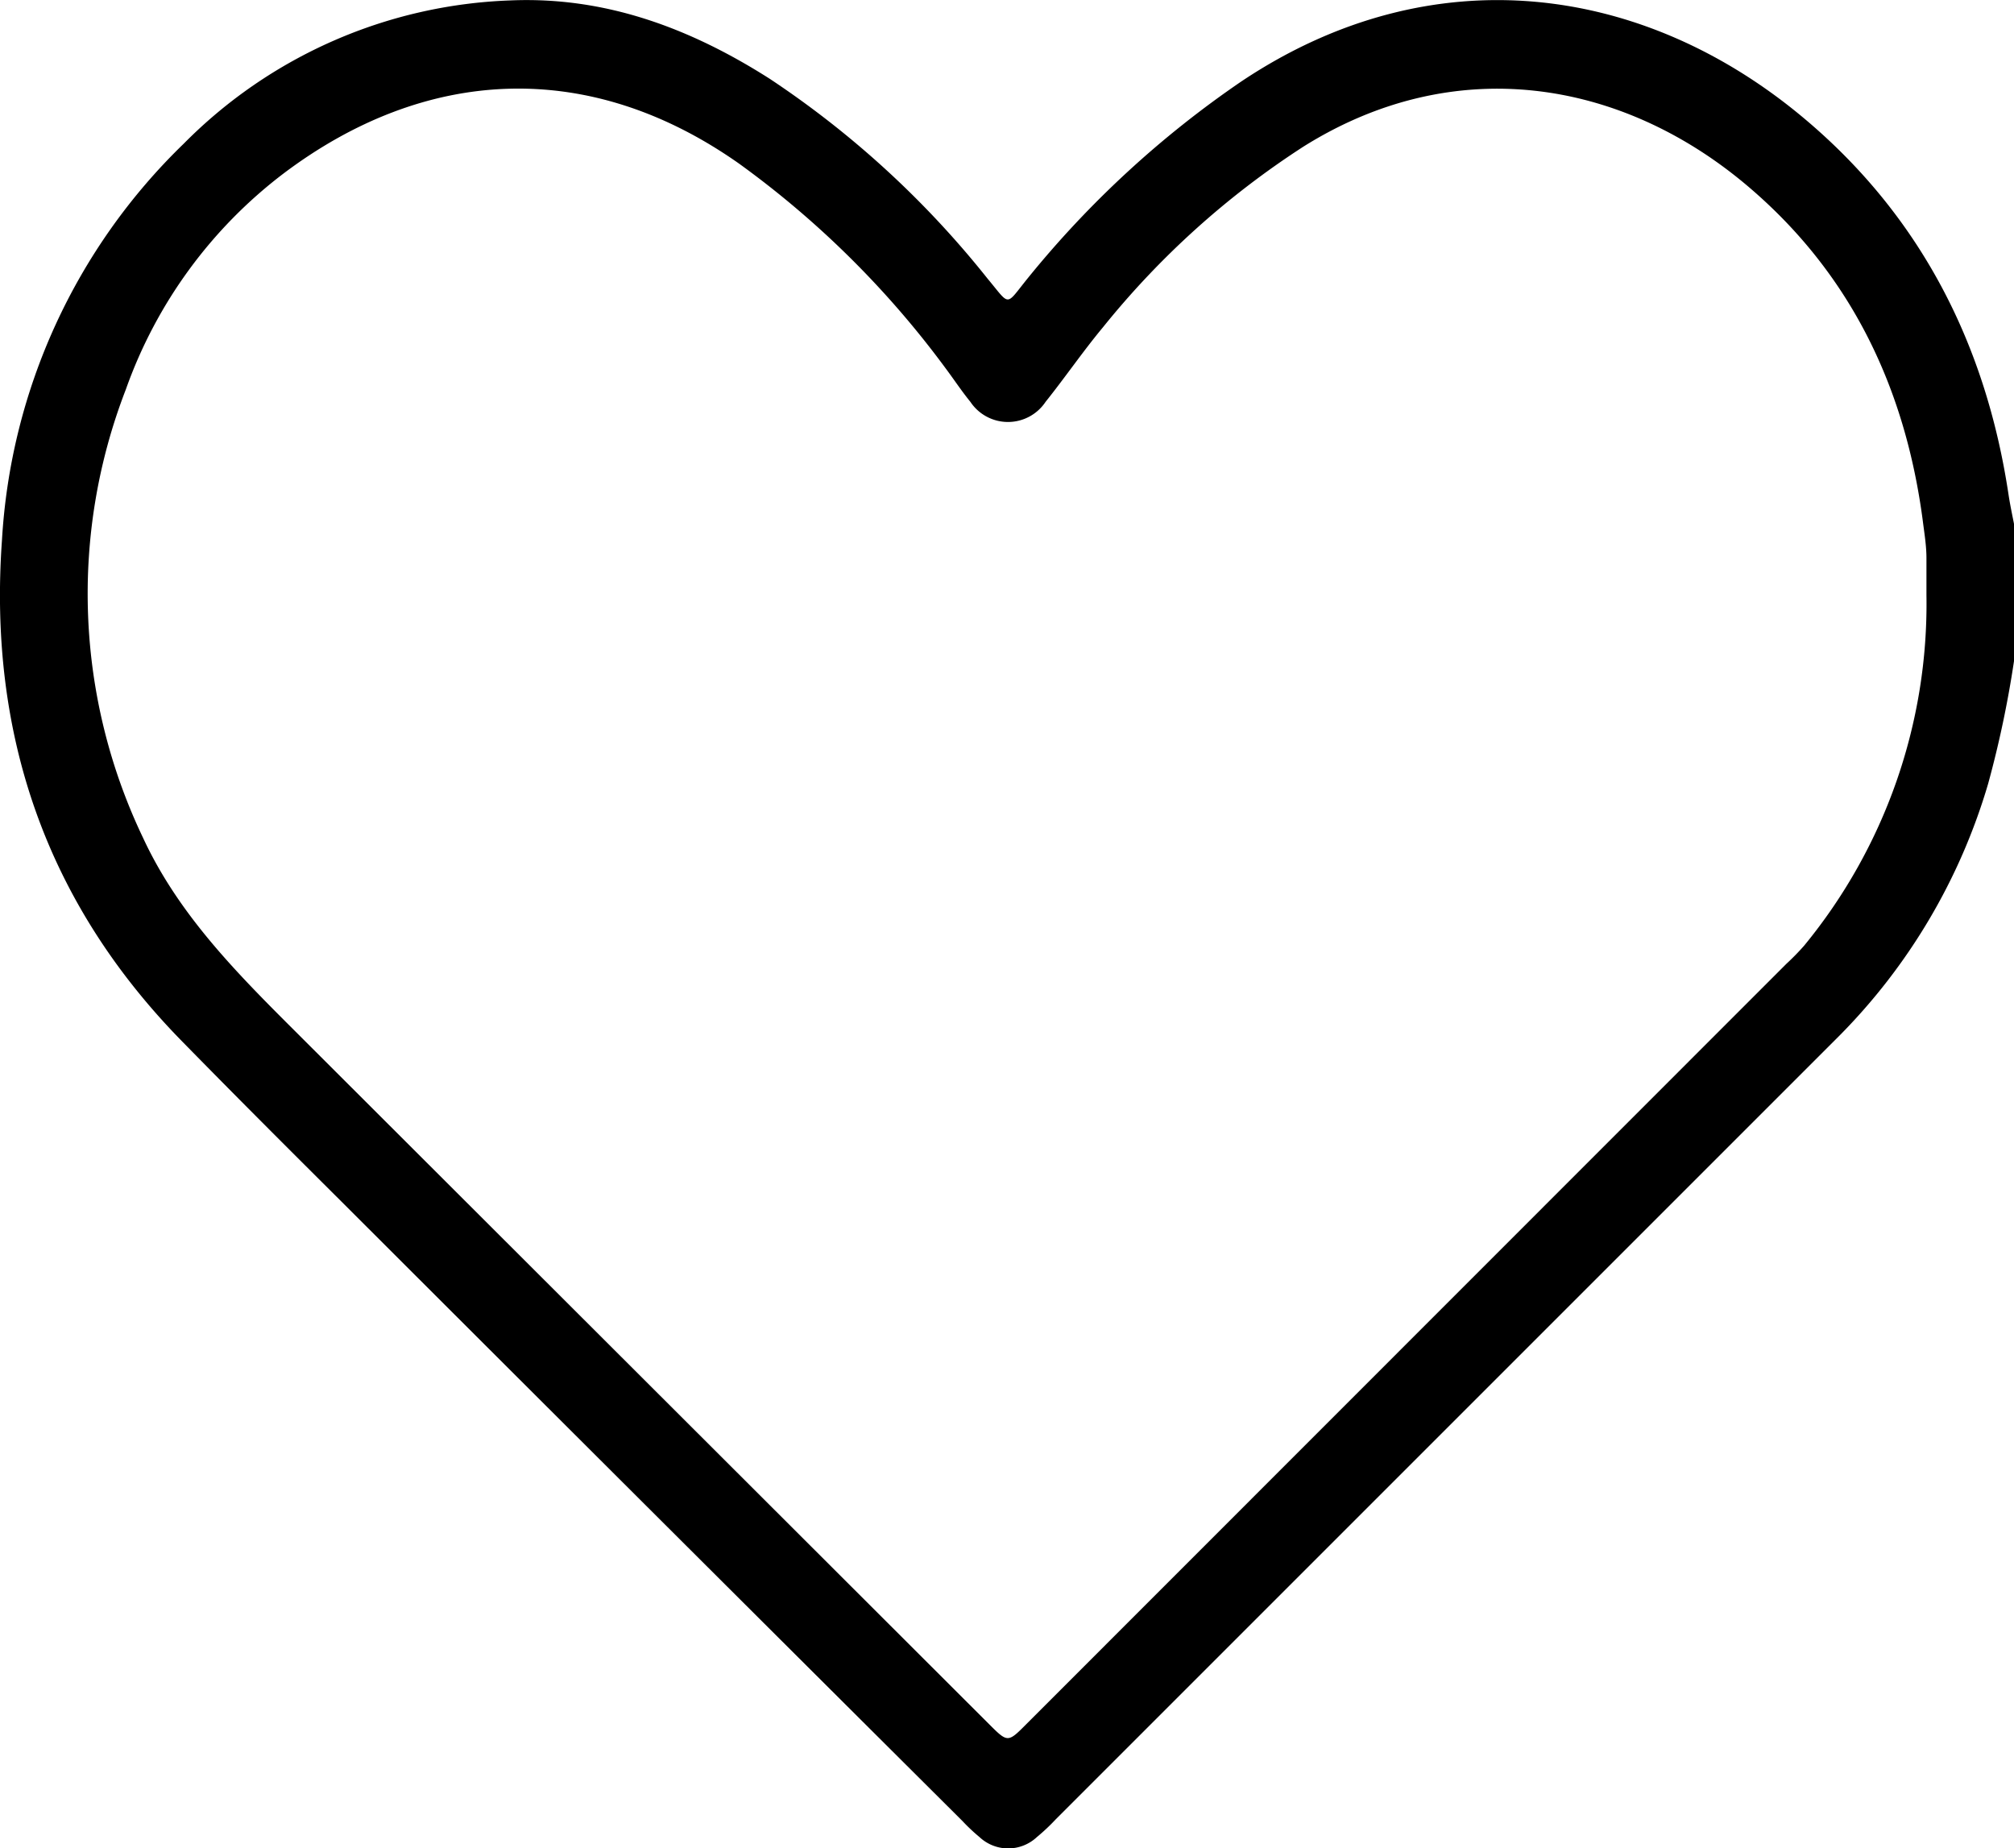 <svg id="Layer_14" data-name="Layer 14" xmlns="http://www.w3.org/2000/svg" viewBox="0 0 144 132.16"><path d="M144,47.36a75.1,75.1,0,0,1-1.85,8.77,42.68,42.68,0,0,1-10.68,18.06q-28,28-56,56a14.26,14.26,0,0,1-1.33,1.25,3,3,0,0,1-4.11,0,13.27,13.27,0,0,1-1.22-1.15Q46.58,108.15,24.41,86c-3.82-3.8-7.62-7.6-11.39-11.45C3.22,64.56-.84,52.47.14,38.72a42.89,42.89,0,0,1,13-28.36A34.56,34.56,0,0,1,36.5.12c6.8-.29,12.88,2,18.53,5.6A67.72,67.72,0,0,1,70.6,20c1.67,2,1.25,2,2.87,0A71.48,71.48,0,0,1,88.79,5.89C102.48-3.24,117.62-1,129,8.56c8.34,7,13,16.18,14.61,26.9.12.79.29,1.56.44,2.34Zm-6.26-4.7c0-.89,0-1.78,0-2.67s-.15-1.77-.26-2.65c-1.26-9.61-5.23-17.86-12.73-24.12C115.85,5.8,104,3.8,93.2,10.57A60.59,60.59,0,0,0,78.87,23.48c-1.44,1.73-2.71,3.59-4.11,5.34a3.23,3.23,0,0,1-5.38,0c-.62-.76-1.16-1.58-1.75-2.37a67.3,67.3,0,0,0-14.8-14.67C42,4.16,30.33,4.92,20.28,12.49A33.38,33.38,0,0,0,9,27.93,40.45,40.45,0,0,0,10.23,60c2.42,5.22,6.3,9.25,10.28,13.23l50.2,50.13c1.34,1.34,1.35,1.34,2.68,0L127.73,69A17.41,17.41,0,0,0,129,67.7,38.48,38.48,0,0,0,137.74,42.66Z" transform="translate(0 -0.09)"/></svg>